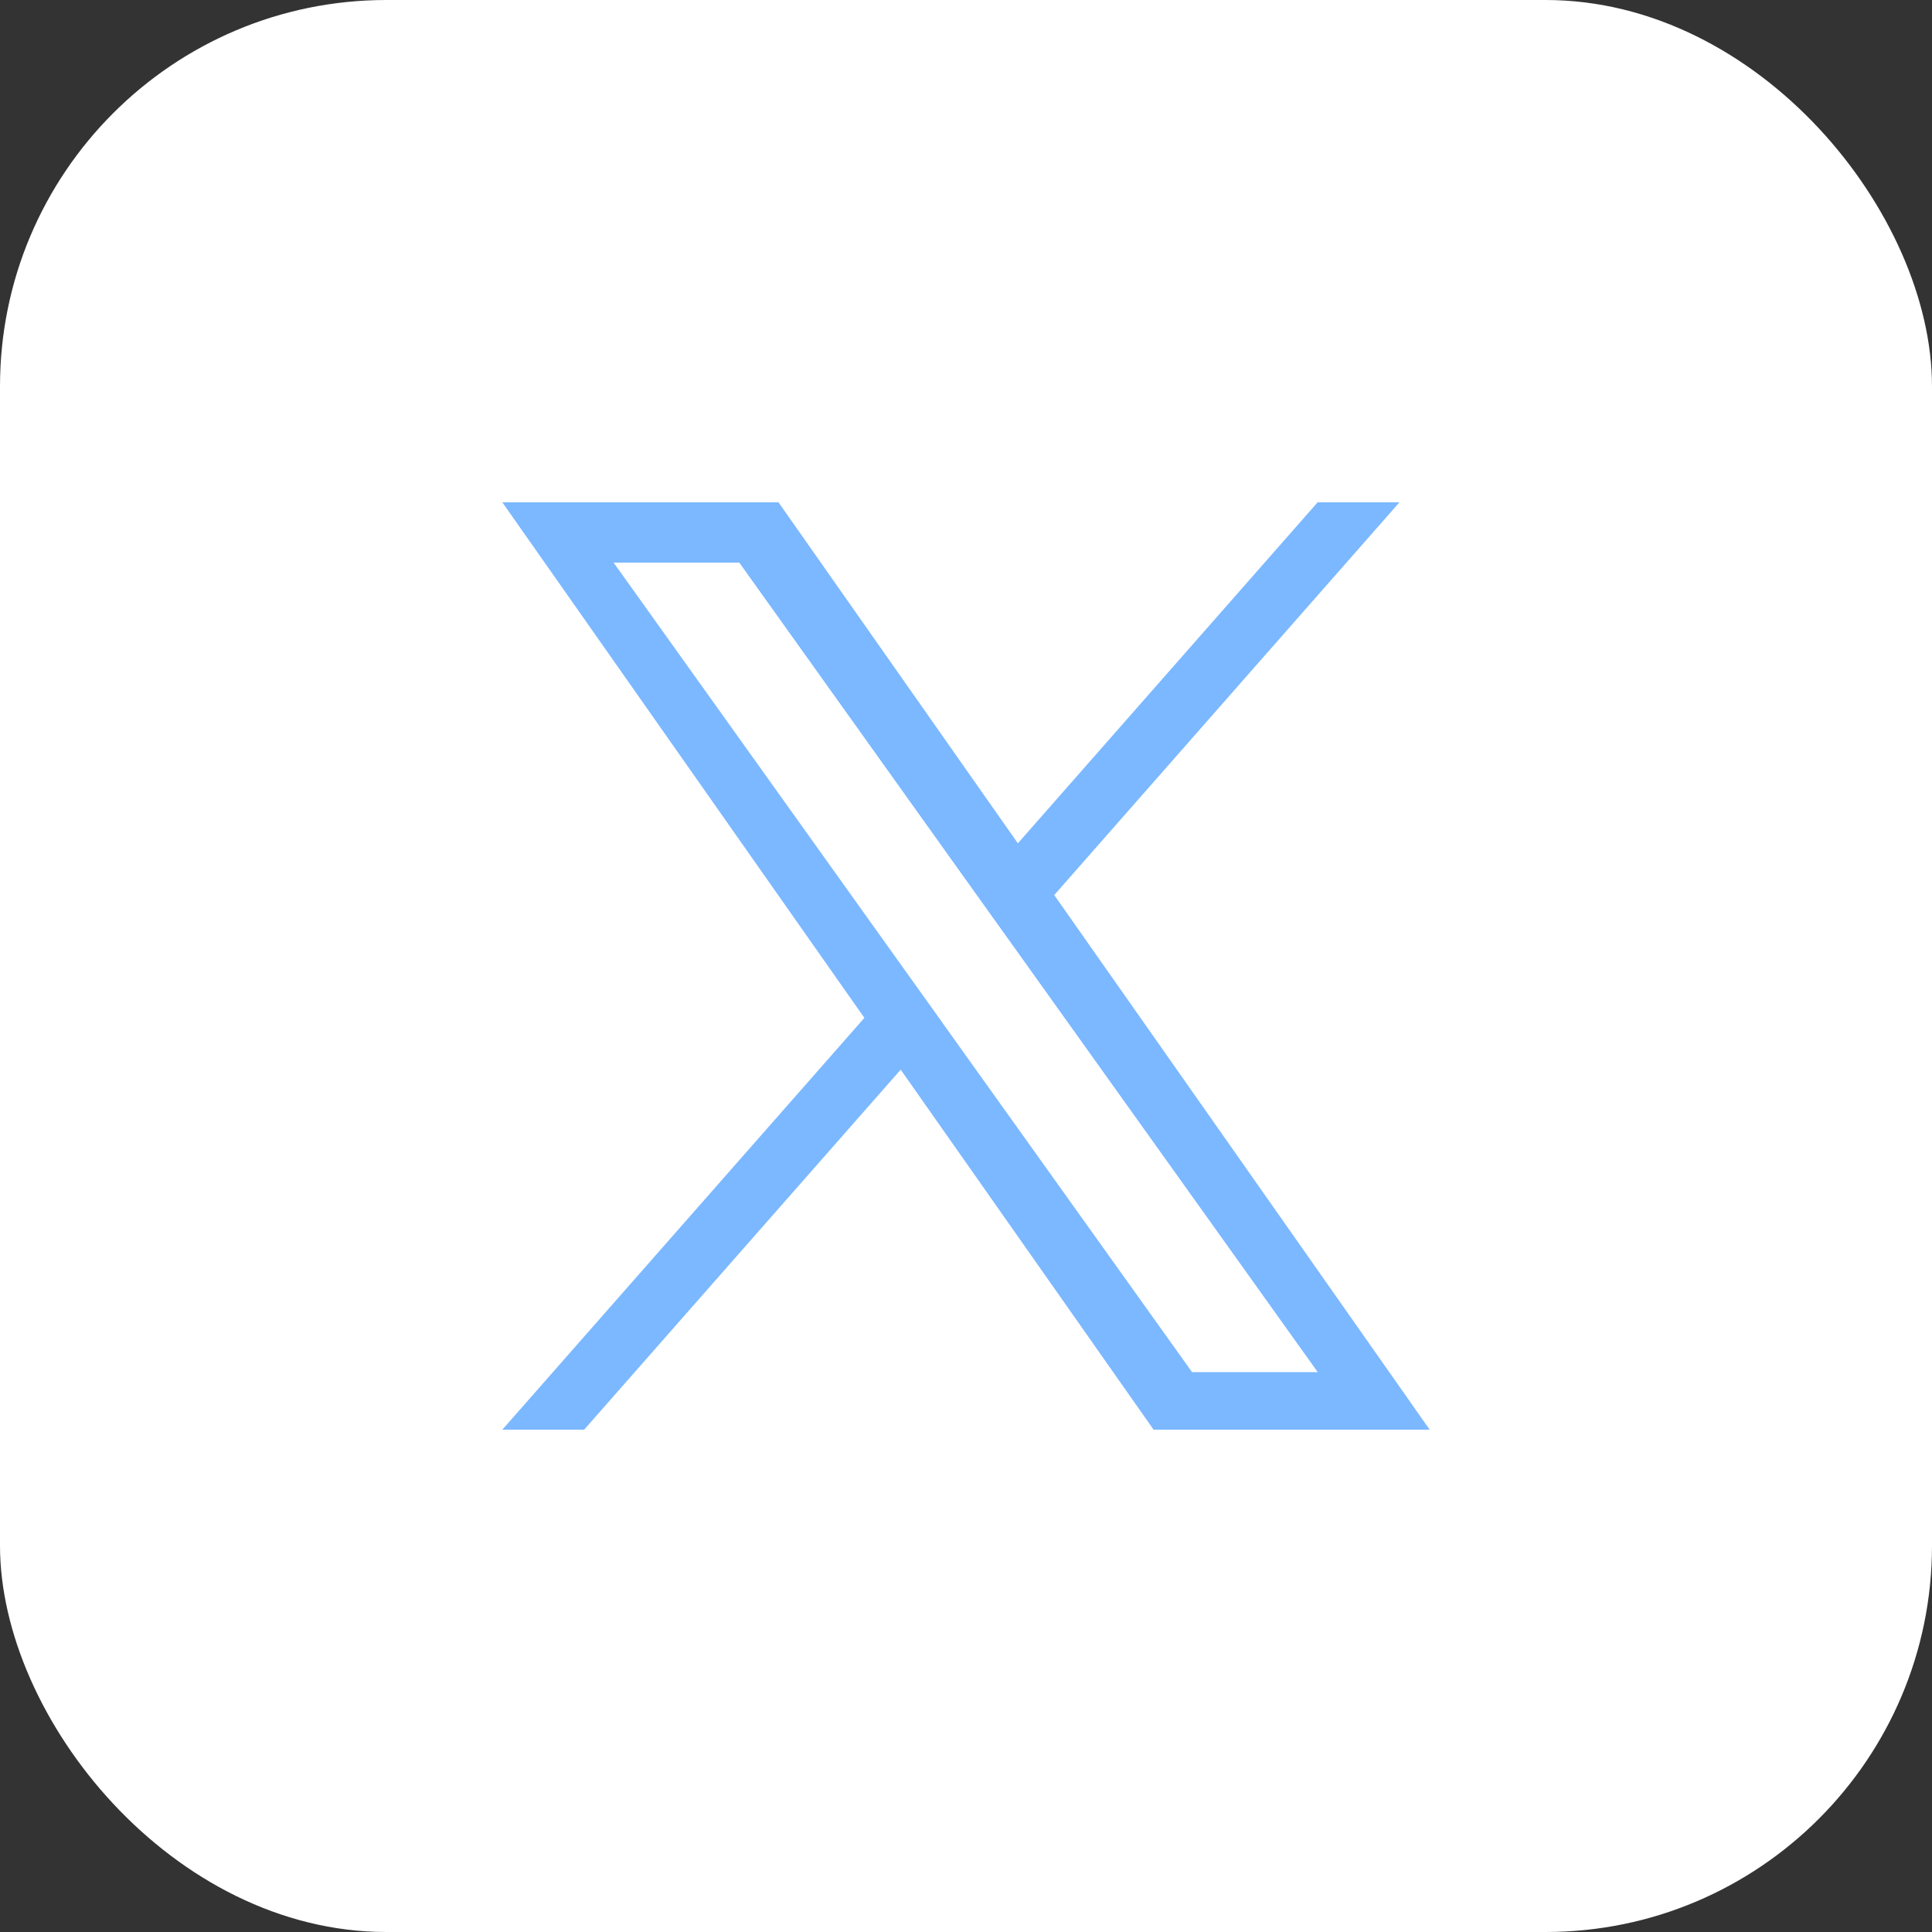 <svg width="20" height="20" viewBox="0 0 20 20" fill="none" xmlns="http://www.w3.org/2000/svg">
<rect x="0" y="0" width="20" height="20" fill="#333333" stroke="none"/>
<rect width="20" height="20" rx="4" fill="white"/>
<path d="M10.914 9.265L14.487 5.2H13.64L10.537 8.73L8.059 5.2H5.2L8.948 10.537L5.2 14.8H6.047L9.324 11.073L11.942 14.8H14.8L10.913 9.265H10.914ZM9.754 10.584L9.374 10.053L6.352 5.824H7.653L10.091 9.237L10.471 9.768L13.641 14.204H12.34L9.754 10.585V10.584Z" fill="#7BB8FF"/>
</svg>
